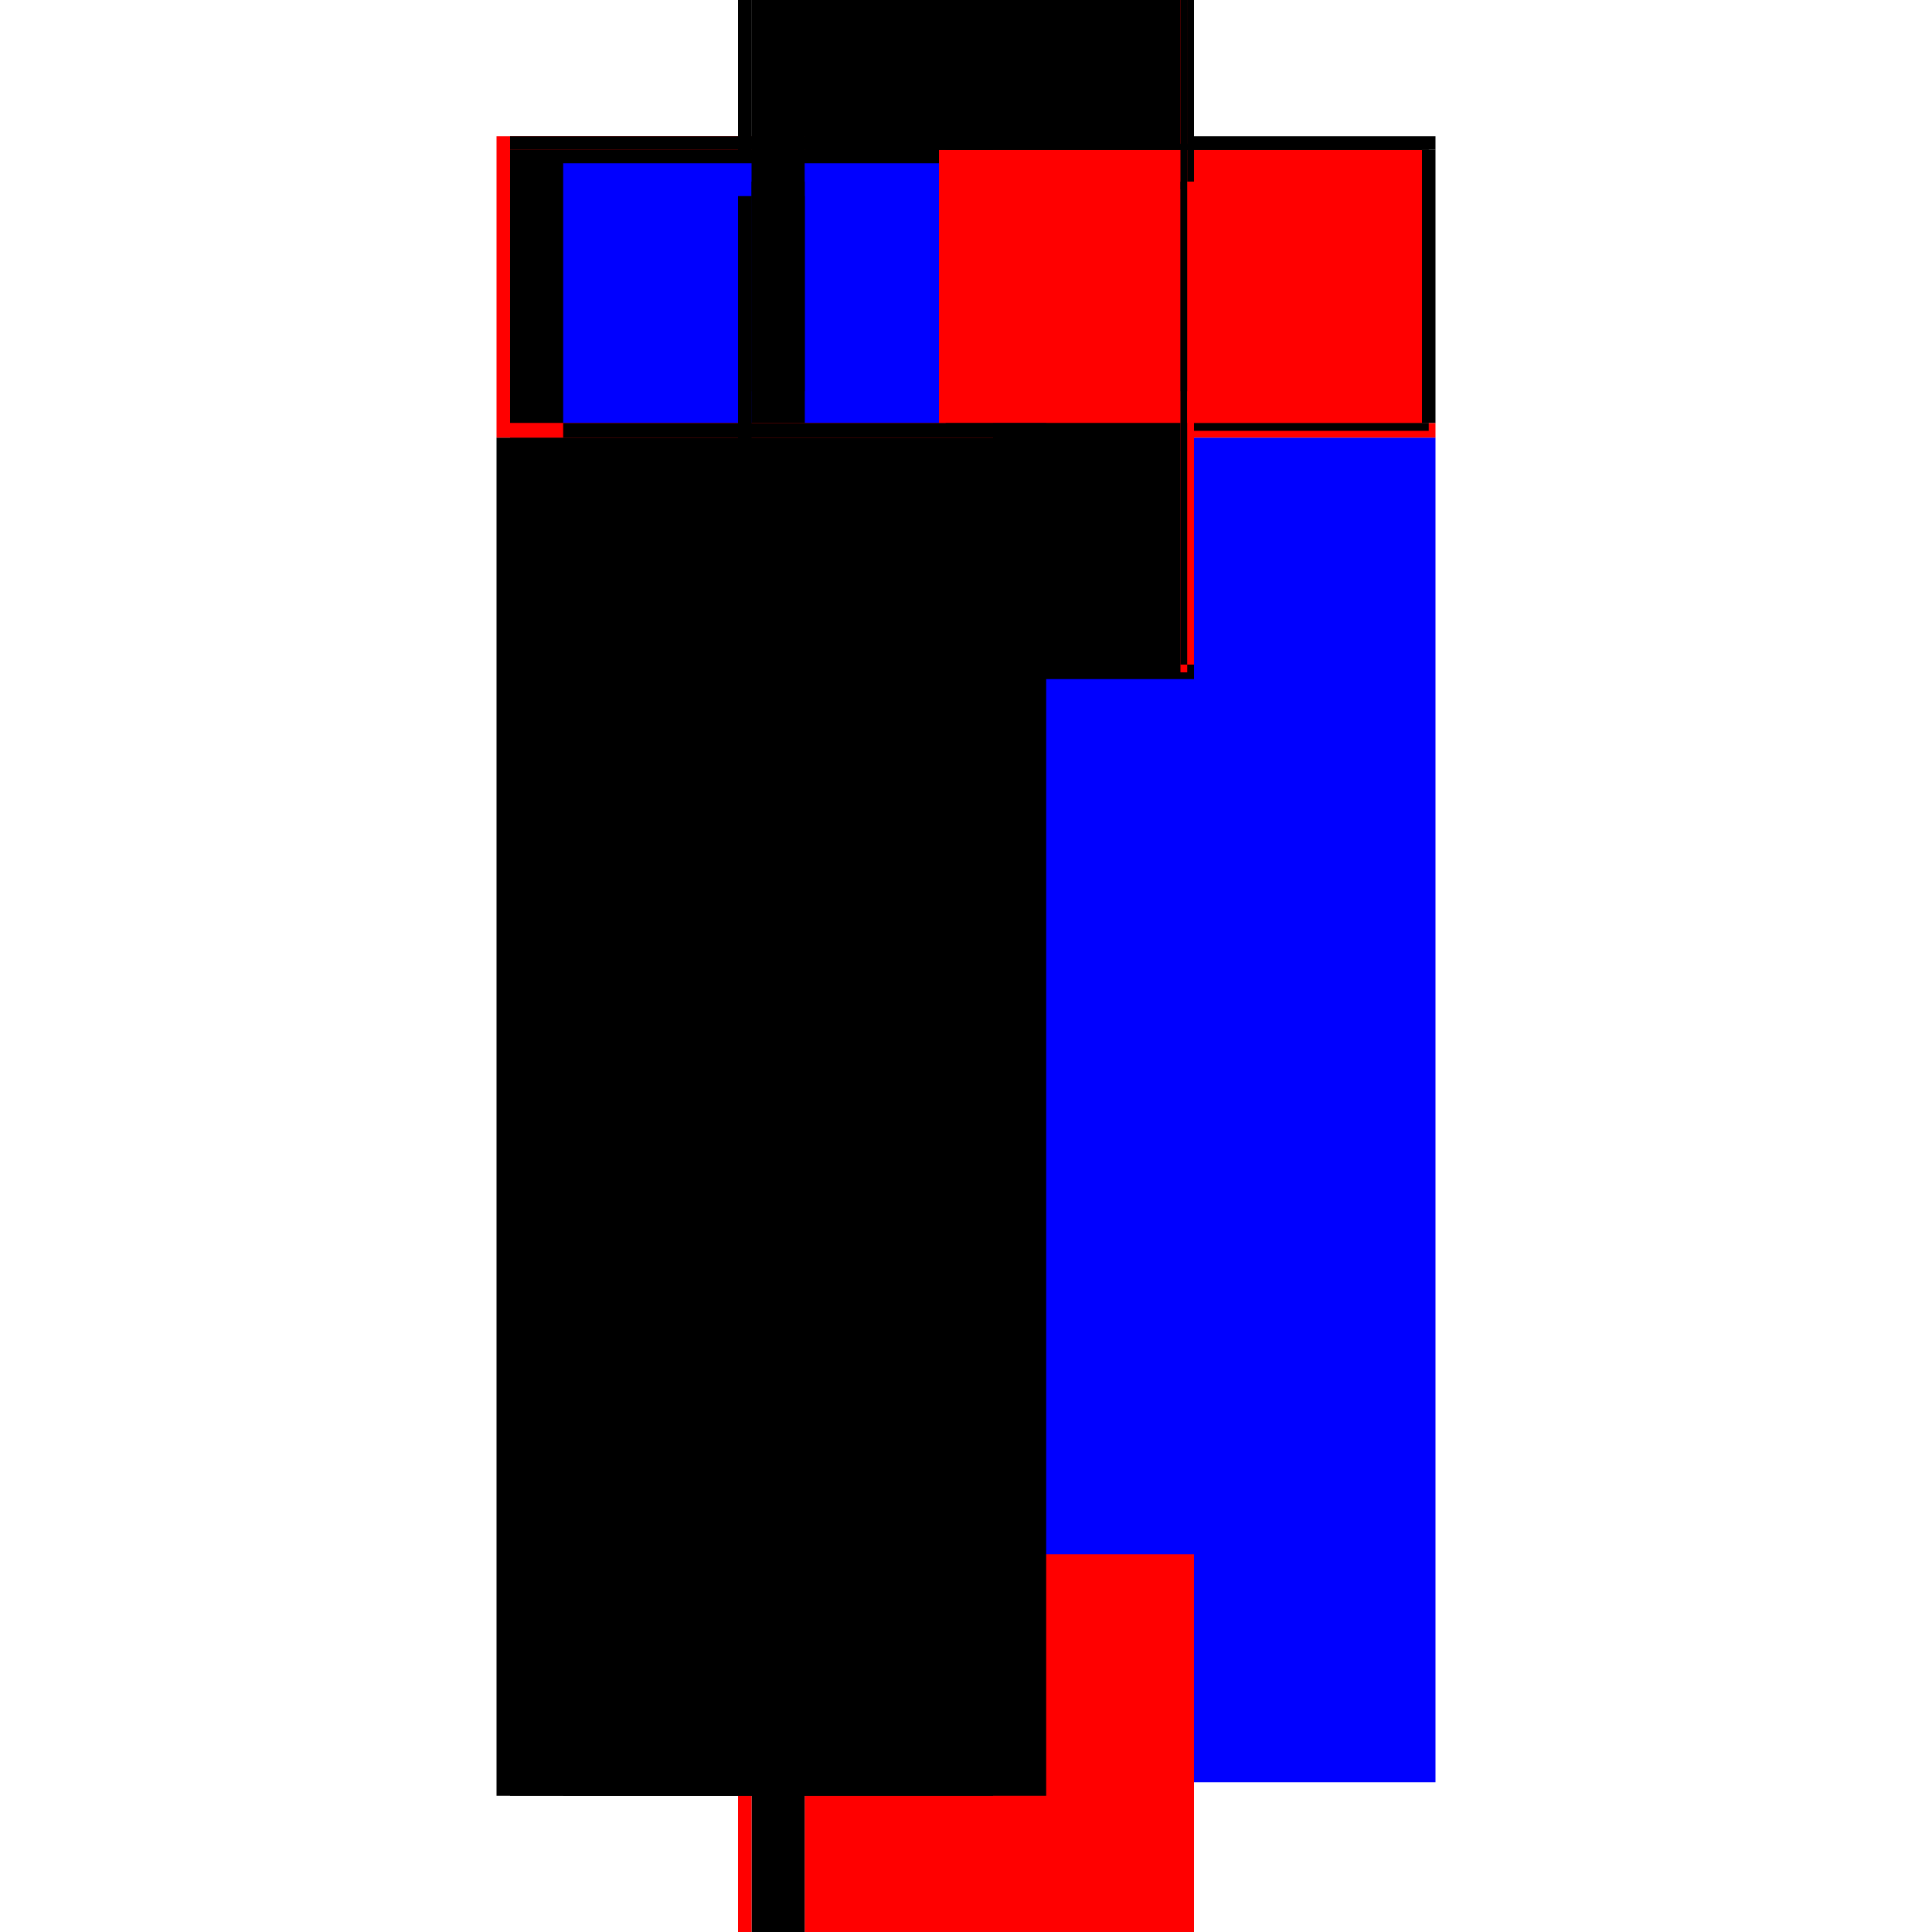<?xml version="1.0" encoding="utf-8" ?>
<svg xmlns="http://www.w3.org/2000/svg" xmlns:ev="http://www.w3.org/2001/xml-events" xmlns:xlink="http://www.w3.org/1999/xlink" baseProfile="full" height="100%" version="1.1" viewBox="-1,-1,2,2" width="100%">
  <defs>
    <style type="text/css"><![CDATA[.vectorEffectClass {vector-effect: non-scaling-stroke;}]]></style>
  </defs>
  <line class="vectorEffectClass" fill="none" stroke="black" stroke-width="0.5" x1="-0.236" x2="-0.236" y1="0.859" y2="-0.547"/>
  <line class="vectorEffectClass" fill="none" stroke="blue" stroke-width="0.5" x1="0.236" x2="0.236" y1="0.845" y2="-0.547"/>
  <line class="vectorEffectClass" fill="none" stroke="black" stroke-width="0.5" x1="-0.222" x2="0.236" y1="-0.859" y2="-0.859"/>
  <line class="vectorEffectClass" fill="none" stroke="red" stroke-width="0.5" x1="-0.167" x2="0.236" y1="0.859" y2="0.859"/>
  <line class="vectorEffectClass" fill="none" stroke="red" stroke-width="0.5" x1="-0.236" x2="-0.236" y1="-0.547" y2="-0.859"/>
  <line class="vectorEffectClass" fill="none" stroke="black" stroke-width="0.5" x1="0.236" x2="0.236" y1="-0.562" y2="-0.845"/>
  <line class="vectorEffectClass" fill="none" stroke="black" stroke-width="0.5" x1="-0.222" x2="-0.167" y1="0.859" y2="0.859"/>
  <line class="vectorEffectClass" fill="none" stroke="red" stroke-width="0.5" x1="0.236" x2="0.236" y1="-0.547" y2="-0.562"/>
  <line class="vectorEffectClass" fill="none" stroke="black" stroke-width="0.5" x1="0.236" x2="0.236" y1="-0.845" y2="-0.859"/>
  <line class="vectorEffectClass" fill="none" stroke="black" stroke-width="0.5" x1="-0.236" x2="-0.222" y1="-0.859" y2="-0.859"/>
  <line class="vectorEffectClass" fill="none" stroke="red" stroke-width="0.5" x1="-0.236" x2="-0.222" y1="0.859" y2="0.859"/>
  <line class="vectorEffectClass" fill="none" stroke="black" stroke-dasharray="5.0 5.0" stroke-width="0.5" x1="-0.222" x2="-0.222" y1="0.859" y2="-0.547"/>
  <line class="vectorEffectClass" fill="none" stroke="black" stroke-dasharray="5.0 5.0" stroke-width="0.5" x1="-0.167" x2="-0.167" y1="0.859" y2="-0.547"/>
  <line class="vectorEffectClass" fill="none" stroke="black" stroke-dasharray="5.0 5.0" stroke-width="0.5" x1="-0.167" x2="0.236" y1="-0.547" y2="-0.547"/>
  <line class="vectorEffectClass" fill="none" stroke="black" stroke-dasharray="5.0 5.0" stroke-width="0.5" x1="-0.167" x2="0.222" y1="-0.845" y2="-0.845"/>
  <line class="vectorEffectClass" fill="none" stroke="black" stroke-dasharray="5.0 5.0" stroke-width="0.5" x1="-0.167" x2="0.222" y1="-0.562" y2="-0.562"/>
  <line class="vectorEffectClass" fill="none" stroke="black" stroke-dasharray="5.0 5.0" stroke-width="0.5" x1="-0.222" x2="-0.222" y1="-0.562" y2="-0.845"/>
  <line class="vectorEffectClass" fill="none" stroke="blue" stroke-dasharray="5.0 5.0" stroke-width="0.5" x1="-0.167" x2="-0.167" y1="-0.562" y2="-0.831"/>
  <line class="vectorEffectClass" fill="none" stroke="black" stroke-dasharray="5.0 5.0" stroke-width="0.5" x1="0.229" x2="0.229" y1="-0.562" y2="-0.845"/>
  <line class="vectorEffectClass" fill="none" stroke="red" stroke-dasharray="5.0 5.0" stroke-width="0.5" x1="0.222" x2="0.222" y1="-0.562" y2="-0.845"/>
  <line class="vectorEffectClass" fill="none" stroke="black" stroke-dasharray="5.0 5.0" stroke-width="0.5" x1="-0.222" x2="-0.167" y1="-0.845" y2="-0.845"/>
  <line class="vectorEffectClass" fill="none" stroke="black" stroke-dasharray="5.0 5.0" stroke-width="0.5" x1="-0.222" x2="-0.167" y1="-0.547" y2="-0.547"/>
  <line class="vectorEffectClass" fill="none" stroke="black" stroke-dasharray="5.0 5.0" stroke-width="0.5" x1="-0.222" x2="-0.167" y1="-0.562" y2="-0.562"/>
  <line class="vectorEffectClass" fill="none" stroke="red" stroke-dasharray="5.0 5.0" stroke-width="0.5" x1="-0.222" x2="-0.222" y1="-0.547" y2="-0.562"/>
  <line class="vectorEffectClass" fill="none" stroke="black" stroke-dasharray="5.0 5.0" stroke-width="0.5" x1="-0.167" x2="-0.167" y1="-0.547" y2="-0.562"/>
  <line class="vectorEffectClass" fill="none" stroke="black" stroke-dasharray="5.0 5.0" stroke-width="0.5" x1="-0.222" x2="-0.222" y1="-0.845" y2="-0.859"/>
  <line class="vectorEffectClass" fill="none" stroke="black" stroke-dasharray="5.0 5.0" stroke-width="0.5" x1="-0.236" x2="-0.222" y1="-0.547" y2="-0.547"/>
  <line class="vectorEffectClass" fill="none" stroke="black" stroke-dasharray="5.0 5.0" stroke-width="0.5" x1="0.229" x2="0.229" y1="-0.554" y2="-0.562"/>
  <line class="vectorEffectClass" fill="none" stroke="blue" stroke-dasharray="5.0 5.0" stroke-width="0.5" x1="0.222" x2="0.222" y1="-0.554" y2="-0.554"/>
  <line class="vectorEffectClass" fill="none" stroke="red" stroke-dasharray="5.0 5.0" stroke-width="0.5" x1="0.222" x2="0.229" y1="-0.851" y2="-0.851"/>
  <line class="vectorEffectClass" fill="none" stroke="black" stroke-dasharray="5.0 5.0" stroke-width="0.5" x1="0.222" x2="0.229" y1="-0.845" y2="-0.845"/>
  <line class="vectorEffectClass" fill="none" stroke="red" stroke-dasharray="5.0 5.0" stroke-width="0.5" x1="0.222" x2="0.229" y1="-0.554" y2="-0.554"/>
  <line class="vectorEffectClass" fill="none" stroke="black" stroke-dasharray="5.0 5.0" stroke-width="0.5" x1="0.222" x2="0.229" y1="-0.562" y2="-0.562"/>
  <line class="vectorEffectClass" fill="none" stroke="black" stroke-dasharray="5.0 5.0" stroke-width="0.5" x1="0.229" x2="0.236" y1="-0.845" y2="-0.845"/>
  <line class="vectorEffectClass" fill="none" stroke="red" stroke-dasharray="5.0 5.0" stroke-width="0.5" x1="0.229" x2="0.236" y1="-0.562" y2="-0.562"/>
  <line class="vectorEffectClass" fill="none" stroke="black" stroke-dasharray="5.0 5.0" stroke-width="0.5" x1="0.229" x2="0.229" y1="-0.845" y2="-0.851"/>
  <line class="vectorEffectClass" fill="none" stroke="black" stroke-dasharray="5.0 5.0" stroke-width="0.5" x1="0.222" x2="0.222" y1="-0.845" y2="-0.851"/>
</svg>
